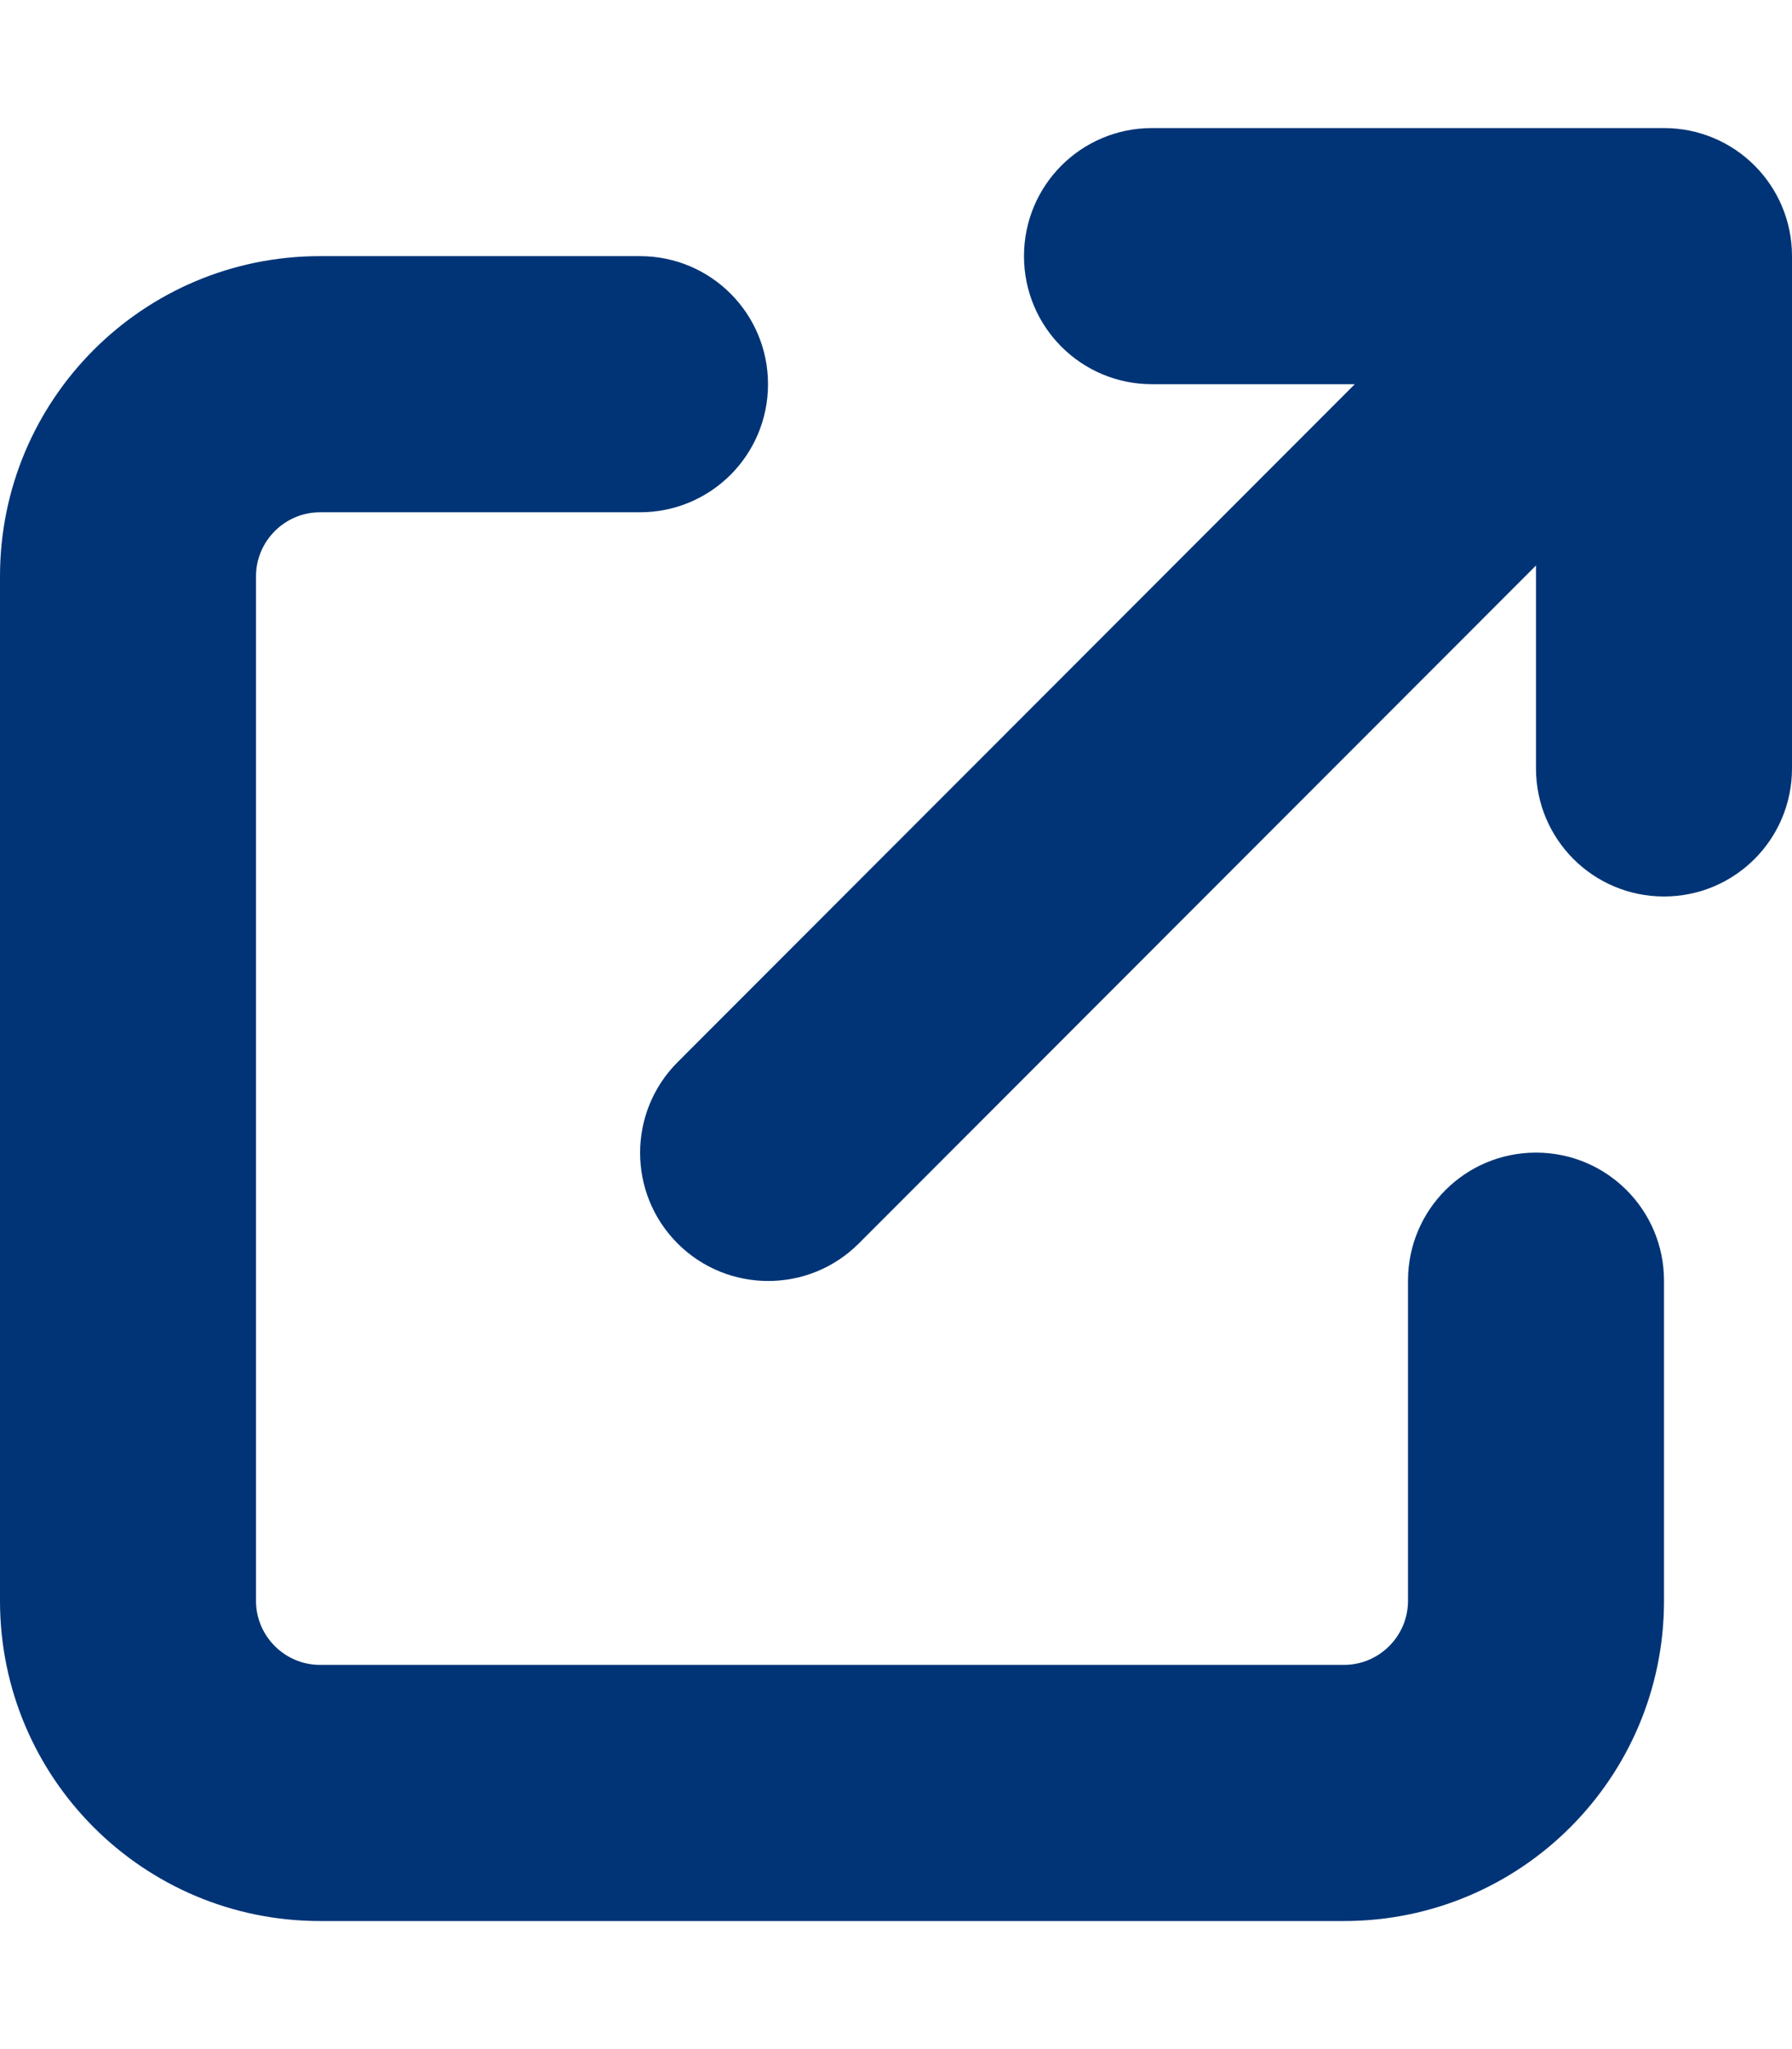 <?xml version="1.0" encoding="utf-8"?>
<!-- Generator: Adobe Illustrator 26.5.0, SVG Export Plug-In . SVG Version: 6.00 Build 0)  -->
<svg version="1.1" id="レイヤー_1" xmlns="http://www.w3.org/2000/svg" xmlns:xlink="http://www.w3.org/1999/xlink" x="0px"
	 y="0px" viewBox="0 0 448 512" style="enable-background:new 0 0 448 512;" xml:space="preserve">
<style type="text/css">
	.st0{fill:#003476;}
</style>
<path class="st0" d="M288,32c-17.7,0-32,14.3-32,32s14.3,32,32,32h50.7L169.4,265.4c-12.5,12.5-12.5,32.8,0,45.3s32.8,12.5,45.3,0
	L384,141.3V192c0,17.7,14.3,32,32,32s32-14.3,32-32V64c0-17.7-14.3-32-32-32H288z M80,64C35.8,64,0,99.8,0,144v256
	c0,44.2,35.8,80,80,80h256c44.2,0,80-35.8,80-80v-80c0-17.7-14.3-32-32-32s-32,14.3-32,32v80c0,8.8-7.2,16-16,16H80
	c-8.8,0-16-7.2-16-16V144c0-8.8,7.2-16,16-16h80c17.7,0,32-14.3,32-32s-14.3-32-32-32H80z"/>
</svg>
